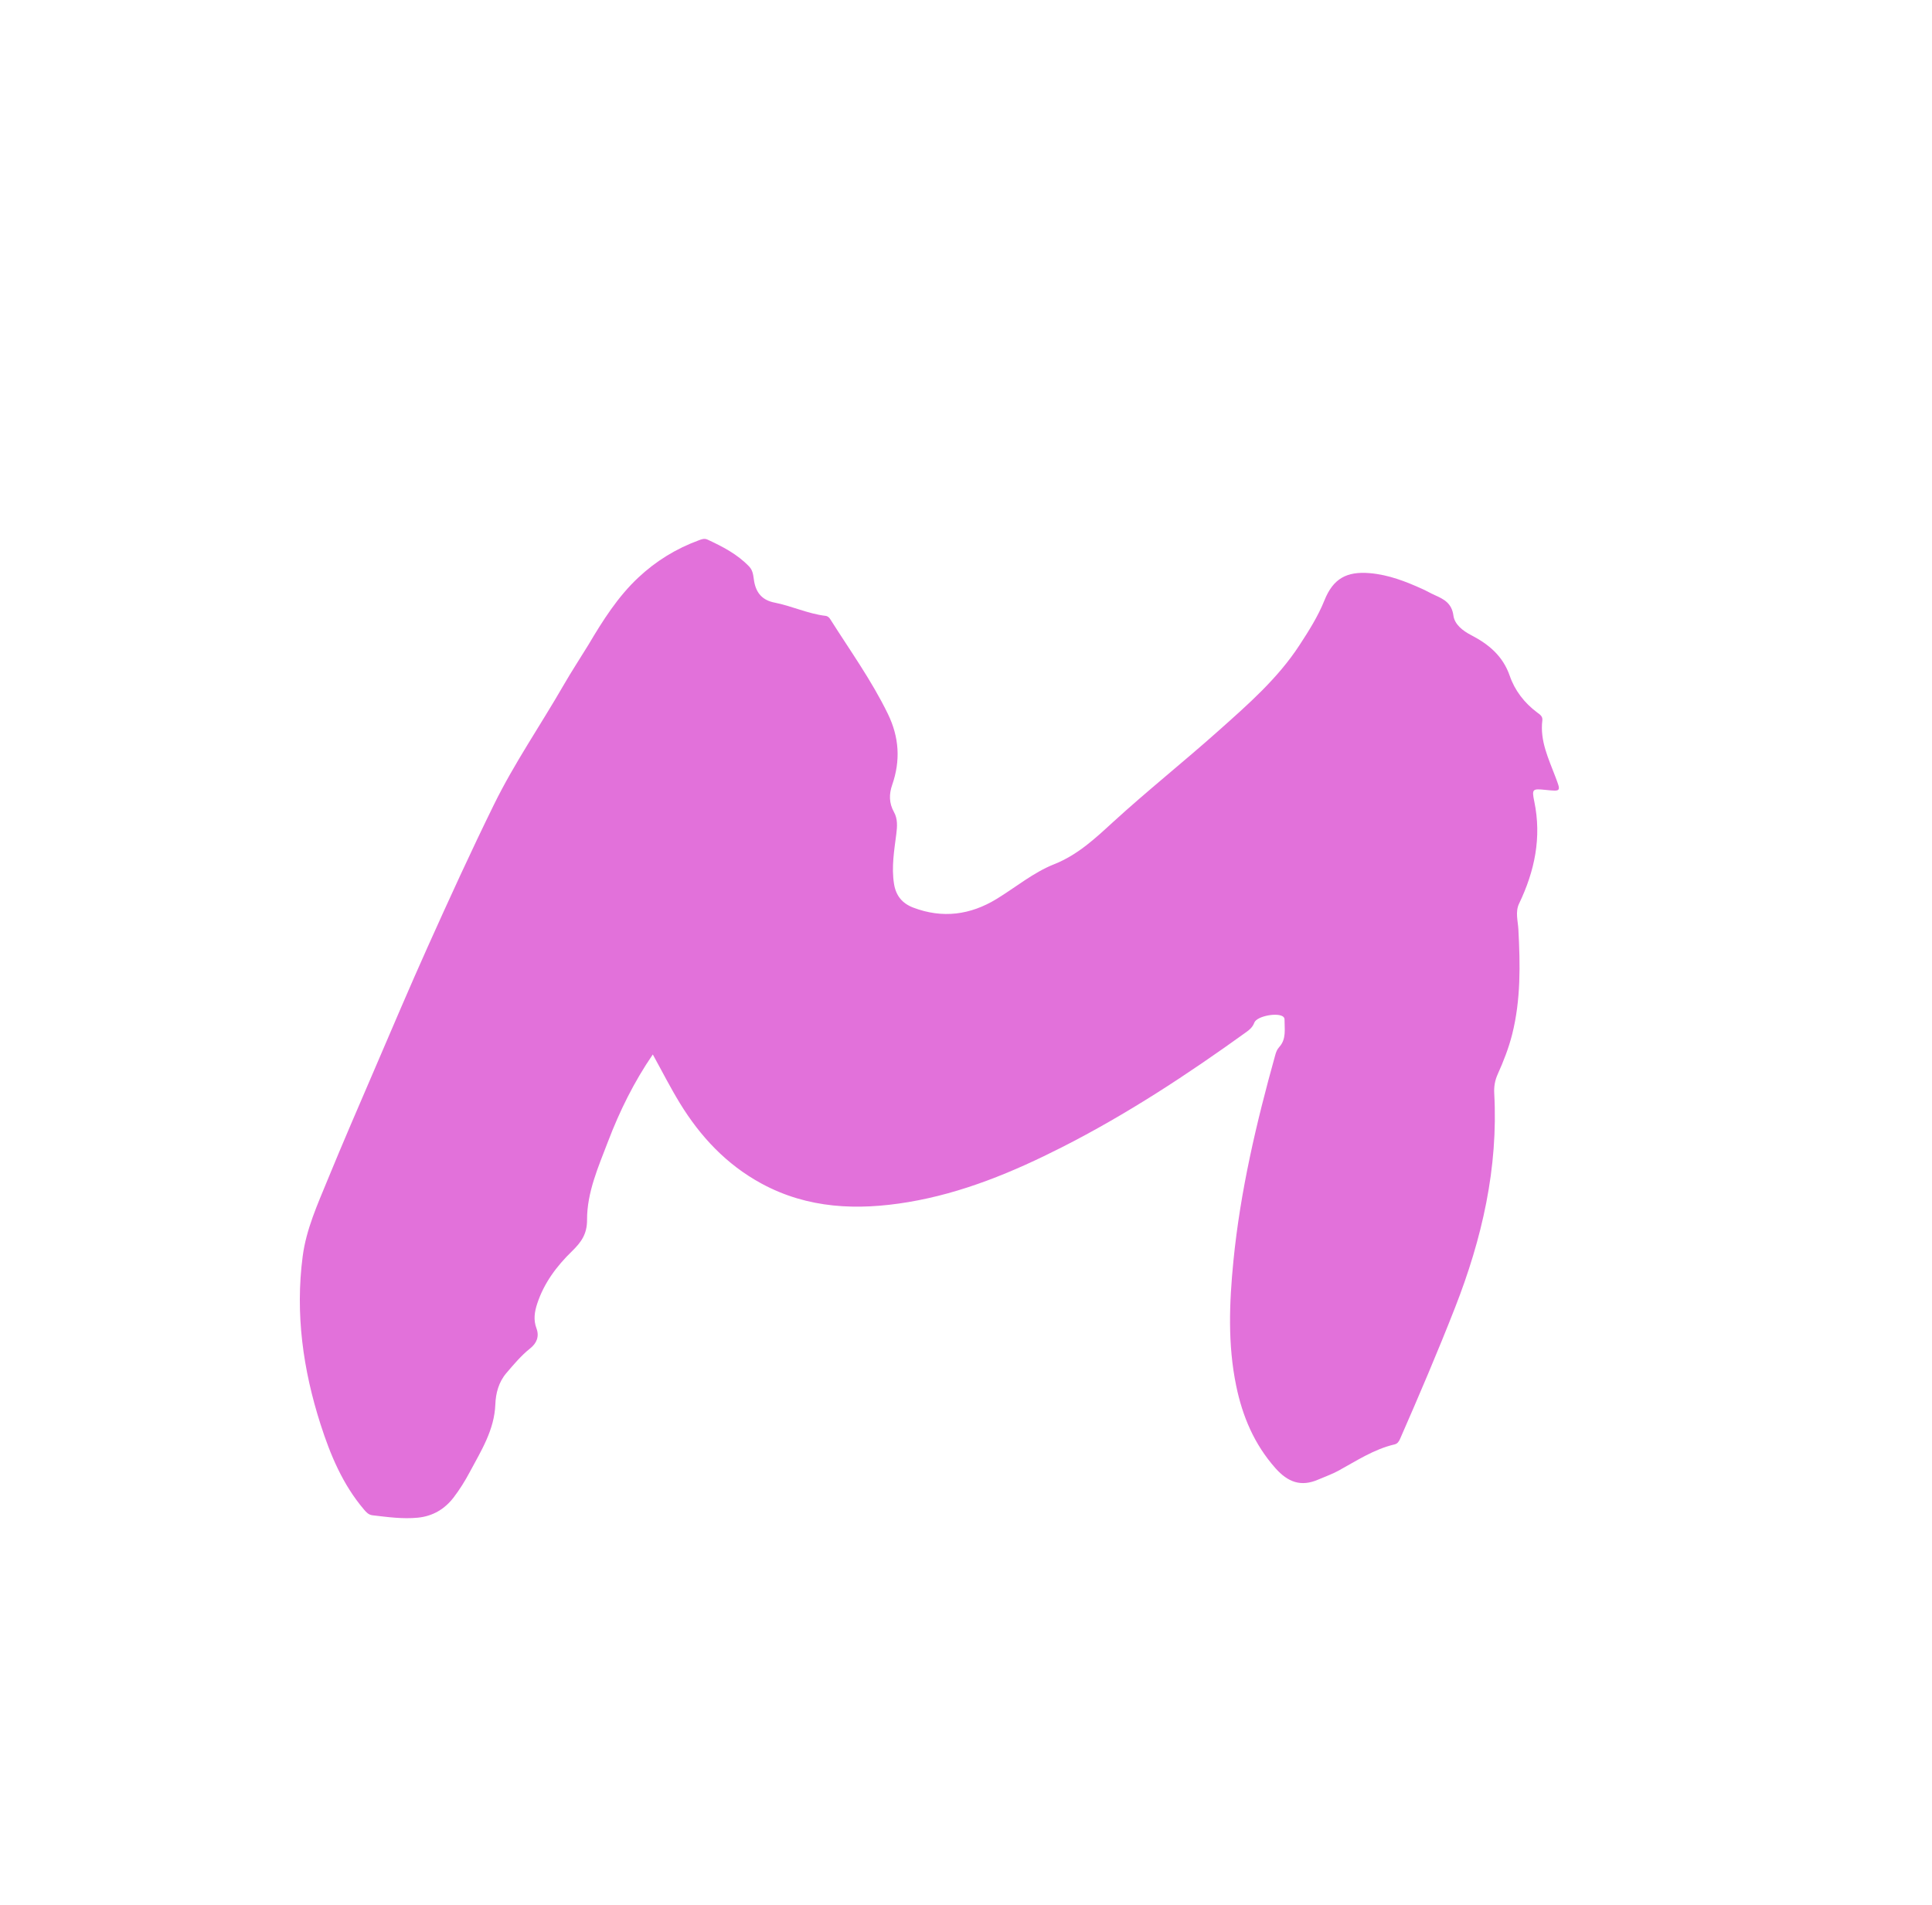 <svg version="1.1" id="Layer_1" xmlns="http://www.w3.org/2000/svg" xmlns:xlink="http://www.w3.org/1999/xlink" x="0px" y="0px"
	 width="100%" viewBox="0 0 1063 1048" enable-background="new 0 0 1063 1048" xml:space="preserve" 
>
<path fill="#E271DA" opacity="1" stroke="none" 
	d="M323.789,354.702 
	C331.773,341.226 339.934,328.339 351.22,317.758 
	C360.936,308.65 372.039,301.829 384.525,297.257 
	C386.024,296.708 387.522,296.061 389.291,296.884 
	C397.608,300.749 405.676,304.896 412.162,311.665 
	C414.524,314.13 414.442,317.154 414.95,319.945 
	C416.143,326.491 419.637,330.262 426.186,331.549 
	C435.655,333.41 444.511,337.678 454.169,338.833 
	C455.497,338.991 456.23,339.755 456.871,340.768 
	C467.712,357.909 479.567,374.398 488.501,392.746 
	C494.786,405.656 495.527,418.482 490.882,431.856 
	C489.119,436.932 489.126,441.875 491.84,446.731 
	C493.969,450.539 493.687,454.685 493.151,458.881 
	C491.995,467.942 490.443,476.954 491.88,486.198 
	C492.913,492.845 496.452,497.071 502.504,499.367 
	C518.577,505.462 533.866,503.439 548.371,494.575 
	C558.873,488.157 568.654,479.996 579.915,475.529 
	C592.992,470.341 602.475,461.373 612.335,452.359 
	C631.254,435.066 651.325,419.099 670.441,402.051 
	C686.555,387.681 702.938,373.416 714.913,355.071 
	C720.083,347.149 725.16,339.167 728.704,330.334 
	C733.496,318.386 740.848,314.233 753.773,315.354 
	C764.103,316.25 773.466,319.921 782.727,324.115 
	C784.998,325.143 787.156,326.424 789.436,327.432 
	C794.505,329.673 798.777,331.915 799.679,338.668 
	C800.334,343.57 804.803,347.04 809.396,349.424 
	C819.092,354.456 826.892,360.864 830.701,371.904 
	C833.459,379.896 838.746,386.784 845.766,392.007 
	C847.182,393.06 848.891,394.073 848.607,396.338 
	C847.198,407.599 852.038,417.449 855.824,427.489 
	C858.86,435.538 859.045,435.468 850.356,434.597 
	C843.235,433.883 842.728,433.988 844.179,440.982 
	C848.291,460.812 844.389,479.269 835.812,497.159 
	C833.625,501.719 835.176,506.679 835.427,511.424 
	C836.45,530.762 836.798,550.03 832.02,569.024 
	C830.105,576.639 827.244,583.917 824.044,591.032 
	C822.475,594.522 821.939,597.895 822.141,601.609 
	C824.375,642.636 815.409,681.552 800.546,719.518 
	C791.032,743.822 780.788,767.795 770.319,791.687 
	C769.667,793.176 768.845,794.343 767.281,794.707 
	C755.902,797.352 746.318,803.773 736.27,809.252 
	C732.789,811.15 728.982,812.445 725.334,814.039 
	C715.796,818.206 708.59,815.487 701.744,807.769 
	C690.084,794.623 683.634,779.287 680.154,762.43 
	C675.454,739.663 676.366,716.719 678.629,693.811 
	C682.436,655.26 691.279,617.704 701.654,580.472 
	C702.101,578.87 702.642,577.393 703.841,576.082 
	C707.896,571.644 706.713,566.099 706.757,560.839 
	C706.761,560.397 706.52,559.838 706.203,559.526 
	C703.47,556.831 691.513,558.958 690.134,562.658 
	C689.226,565.093 687.601,566.478 685.724,567.831 
	C653.286,591.205 619.907,613.141 584.219,631.24 
	C557.365,644.859 529.592,656.413 499.627,661.407 
	C471.778,666.049 444.501,665.045 418.967,651.185 
	C399.763,640.761 385.322,625.357 374.046,606.916 
	C368.792,598.324 364.231,589.309 359.176,580.161 
	C348.835,595.245 340.936,611.269 334.545,628.031 
	C329.214,642.013 322.943,656.02 323.003,671.169 
	C323.035,679.117 319.643,683.609 314.662,688.46 
	C306.268,696.635 299.332,705.854 295.586,717.237 
	C294.069,721.847 293.434,726.232 295.162,730.83 
	C296.874,735.383 295.203,739.088 291.728,741.854 
	C286.731,745.832 282.699,750.671 278.597,755.468 
	C274.387,760.393 272.77,766.549 272.544,772.622 
	C272.018,786.781 264.733,798.167 258.434,809.984 
	C255.868,814.798 252.947,819.496 249.638,823.826 
	C244.71,830.275 238.128,834.217 229.843,835.025 
	C221.478,835.84 213.243,834.67 204.981,833.705 
	C202.73,833.442 201.497,831.992 200.198,830.46 
	C188.56,816.745 181.773,800.516 176.372,783.67 
	C166.72,753.558 162.396,722.81 166.539,691.211 
	C168.487,676.346 174.658,662.796 180.257,649.131 
	C188.571,628.842 197.305,608.723 205.965,588.577 
	C215.676,565.987 225.267,543.341 235.344,520.914 
	C247.126,494.691 259.073,468.545 271.756,442.727 
	C282.978,419.881 297.412,398.985 310.063,377.016 
	C314.358,369.557 319.102,362.356 323.789,354.702"/>
</svg>